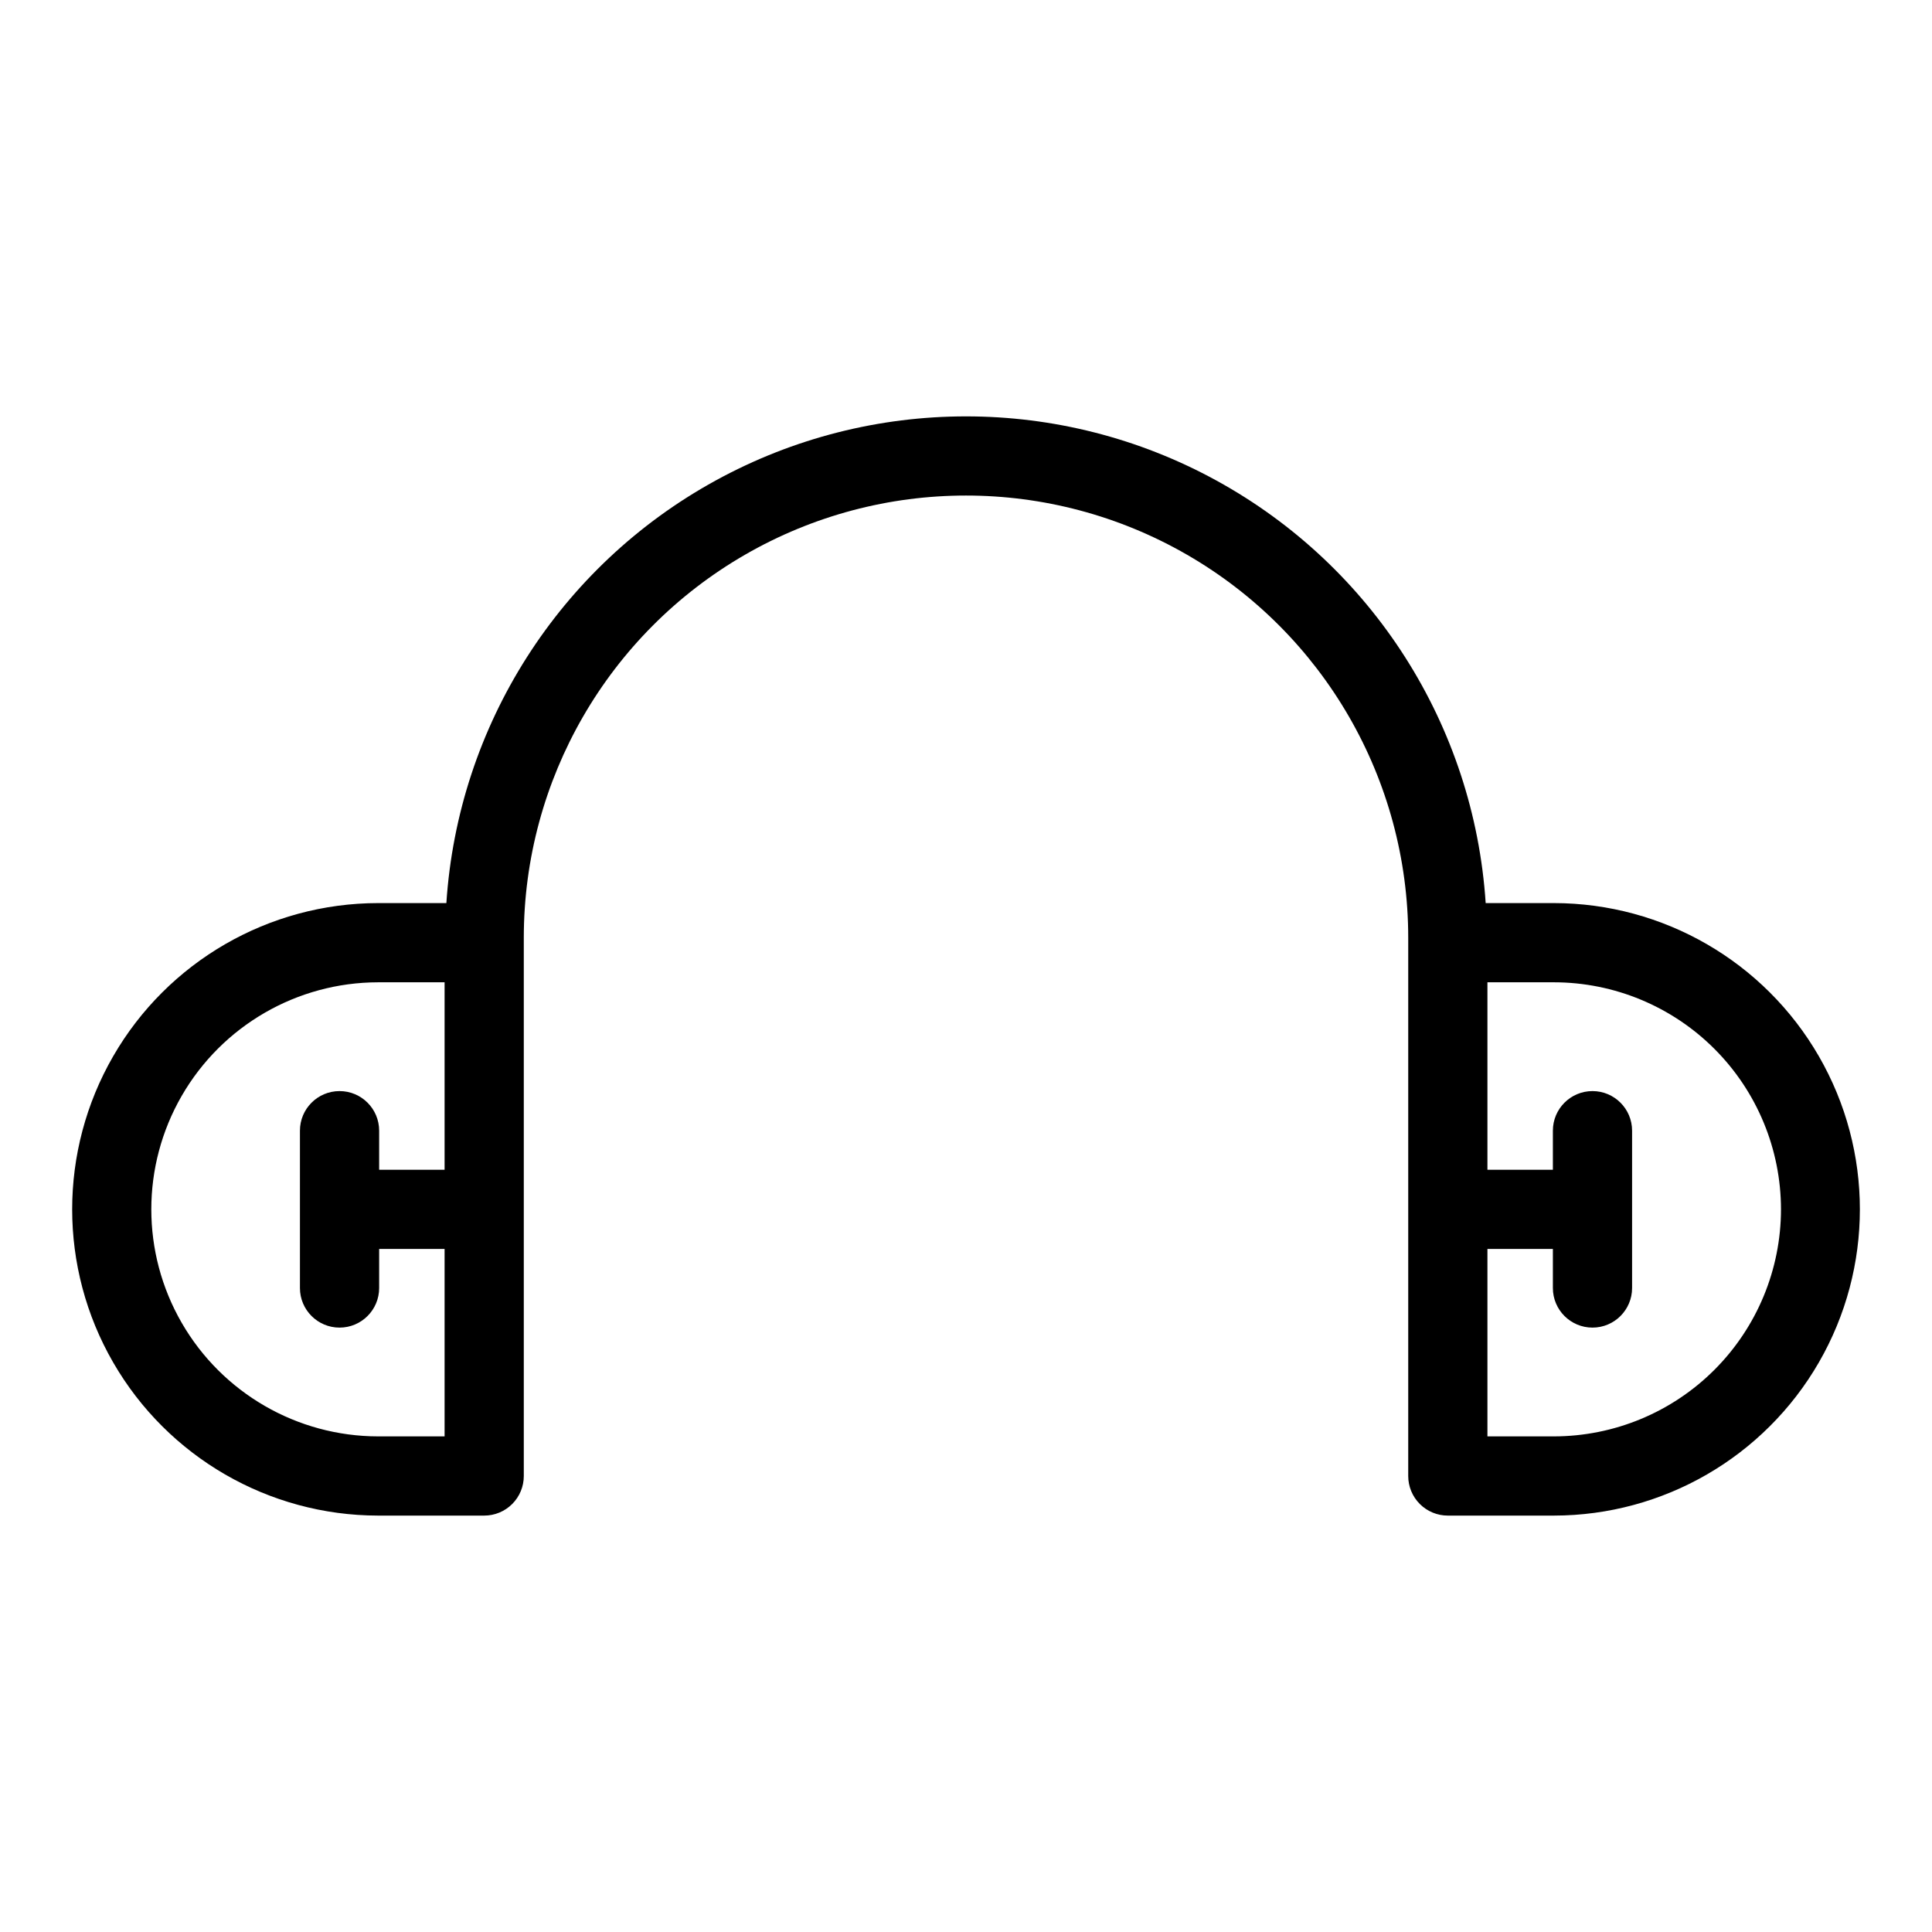 <?xml version="1.0" encoding="UTF-8"?>
<!-- Uploaded to: ICON Repo, www.iconrepo.com, Generator: ICON Repo Mixer Tools -->
<svg fill="#000000" width="800px" height="800px" version="1.1" viewBox="144 144 512 512" xmlns="http://www.w3.org/2000/svg">
 <path d="m244.19 545.65h28.125c2.785 0 5.457-1.105 7.426-3.074s3.074-4.637 3.07-7.422v-142.64c0-41.867 22.336-80.555 58.598-101.49 36.258-20.934 80.93-20.934 117.19 0s58.594 59.621 58.594 101.49v142.64c0 2.785 1.105 5.453 3.074 7.422s4.637 3.074 7.422 3.074h28.125c28.977-0.035 55.734-15.512 70.211-40.609 14.48-25.098 14.48-56.008 0-81.109-14.477-25.098-41.234-40.574-70.211-40.605h-18.094c-3.086-47.059-29.988-89.285-71.336-111.97s-91.414-22.684-132.76 0c-41.348 22.684-68.25 64.91-71.332 111.97h-18.098c-28.973 0.031-55.734 15.508-70.211 40.605-14.477 25.102-14.477 56.012 0 81.109 14.477 25.098 41.238 40.574 70.211 40.609zm371.79-81.16c-0.016 15.953-6.363 31.246-17.641 42.523-11.281 11.281-26.574 17.625-42.527 17.645h-17.629v-49.672h17.344v10.348c0 5.797 4.699 10.496 10.496 10.496s10.496-4.699 10.496-10.496v-41.688c0-5.797-4.699-10.496-10.496-10.496s-10.496 4.699-10.496 10.496v10.348h-17.344v-49.676h17.629c15.953 0.016 31.246 6.363 42.527 17.645s17.625 26.574 17.641 42.527zm-371.79-60.172h17.629v49.676h-17.34v-10.348c0-5.797-4.699-10.496-10.496-10.496s-10.496 4.699-10.496 10.496v41.688c0 5.797 4.699 10.496 10.496 10.496s10.496-4.699 10.496-10.496v-10.348h17.34v49.672h-17.629c-21.477-0.027-41.312-11.504-52.043-30.109s-10.73-41.52 0-60.125c10.73-18.602 30.566-30.078 52.043-30.105z"/>
</svg>
